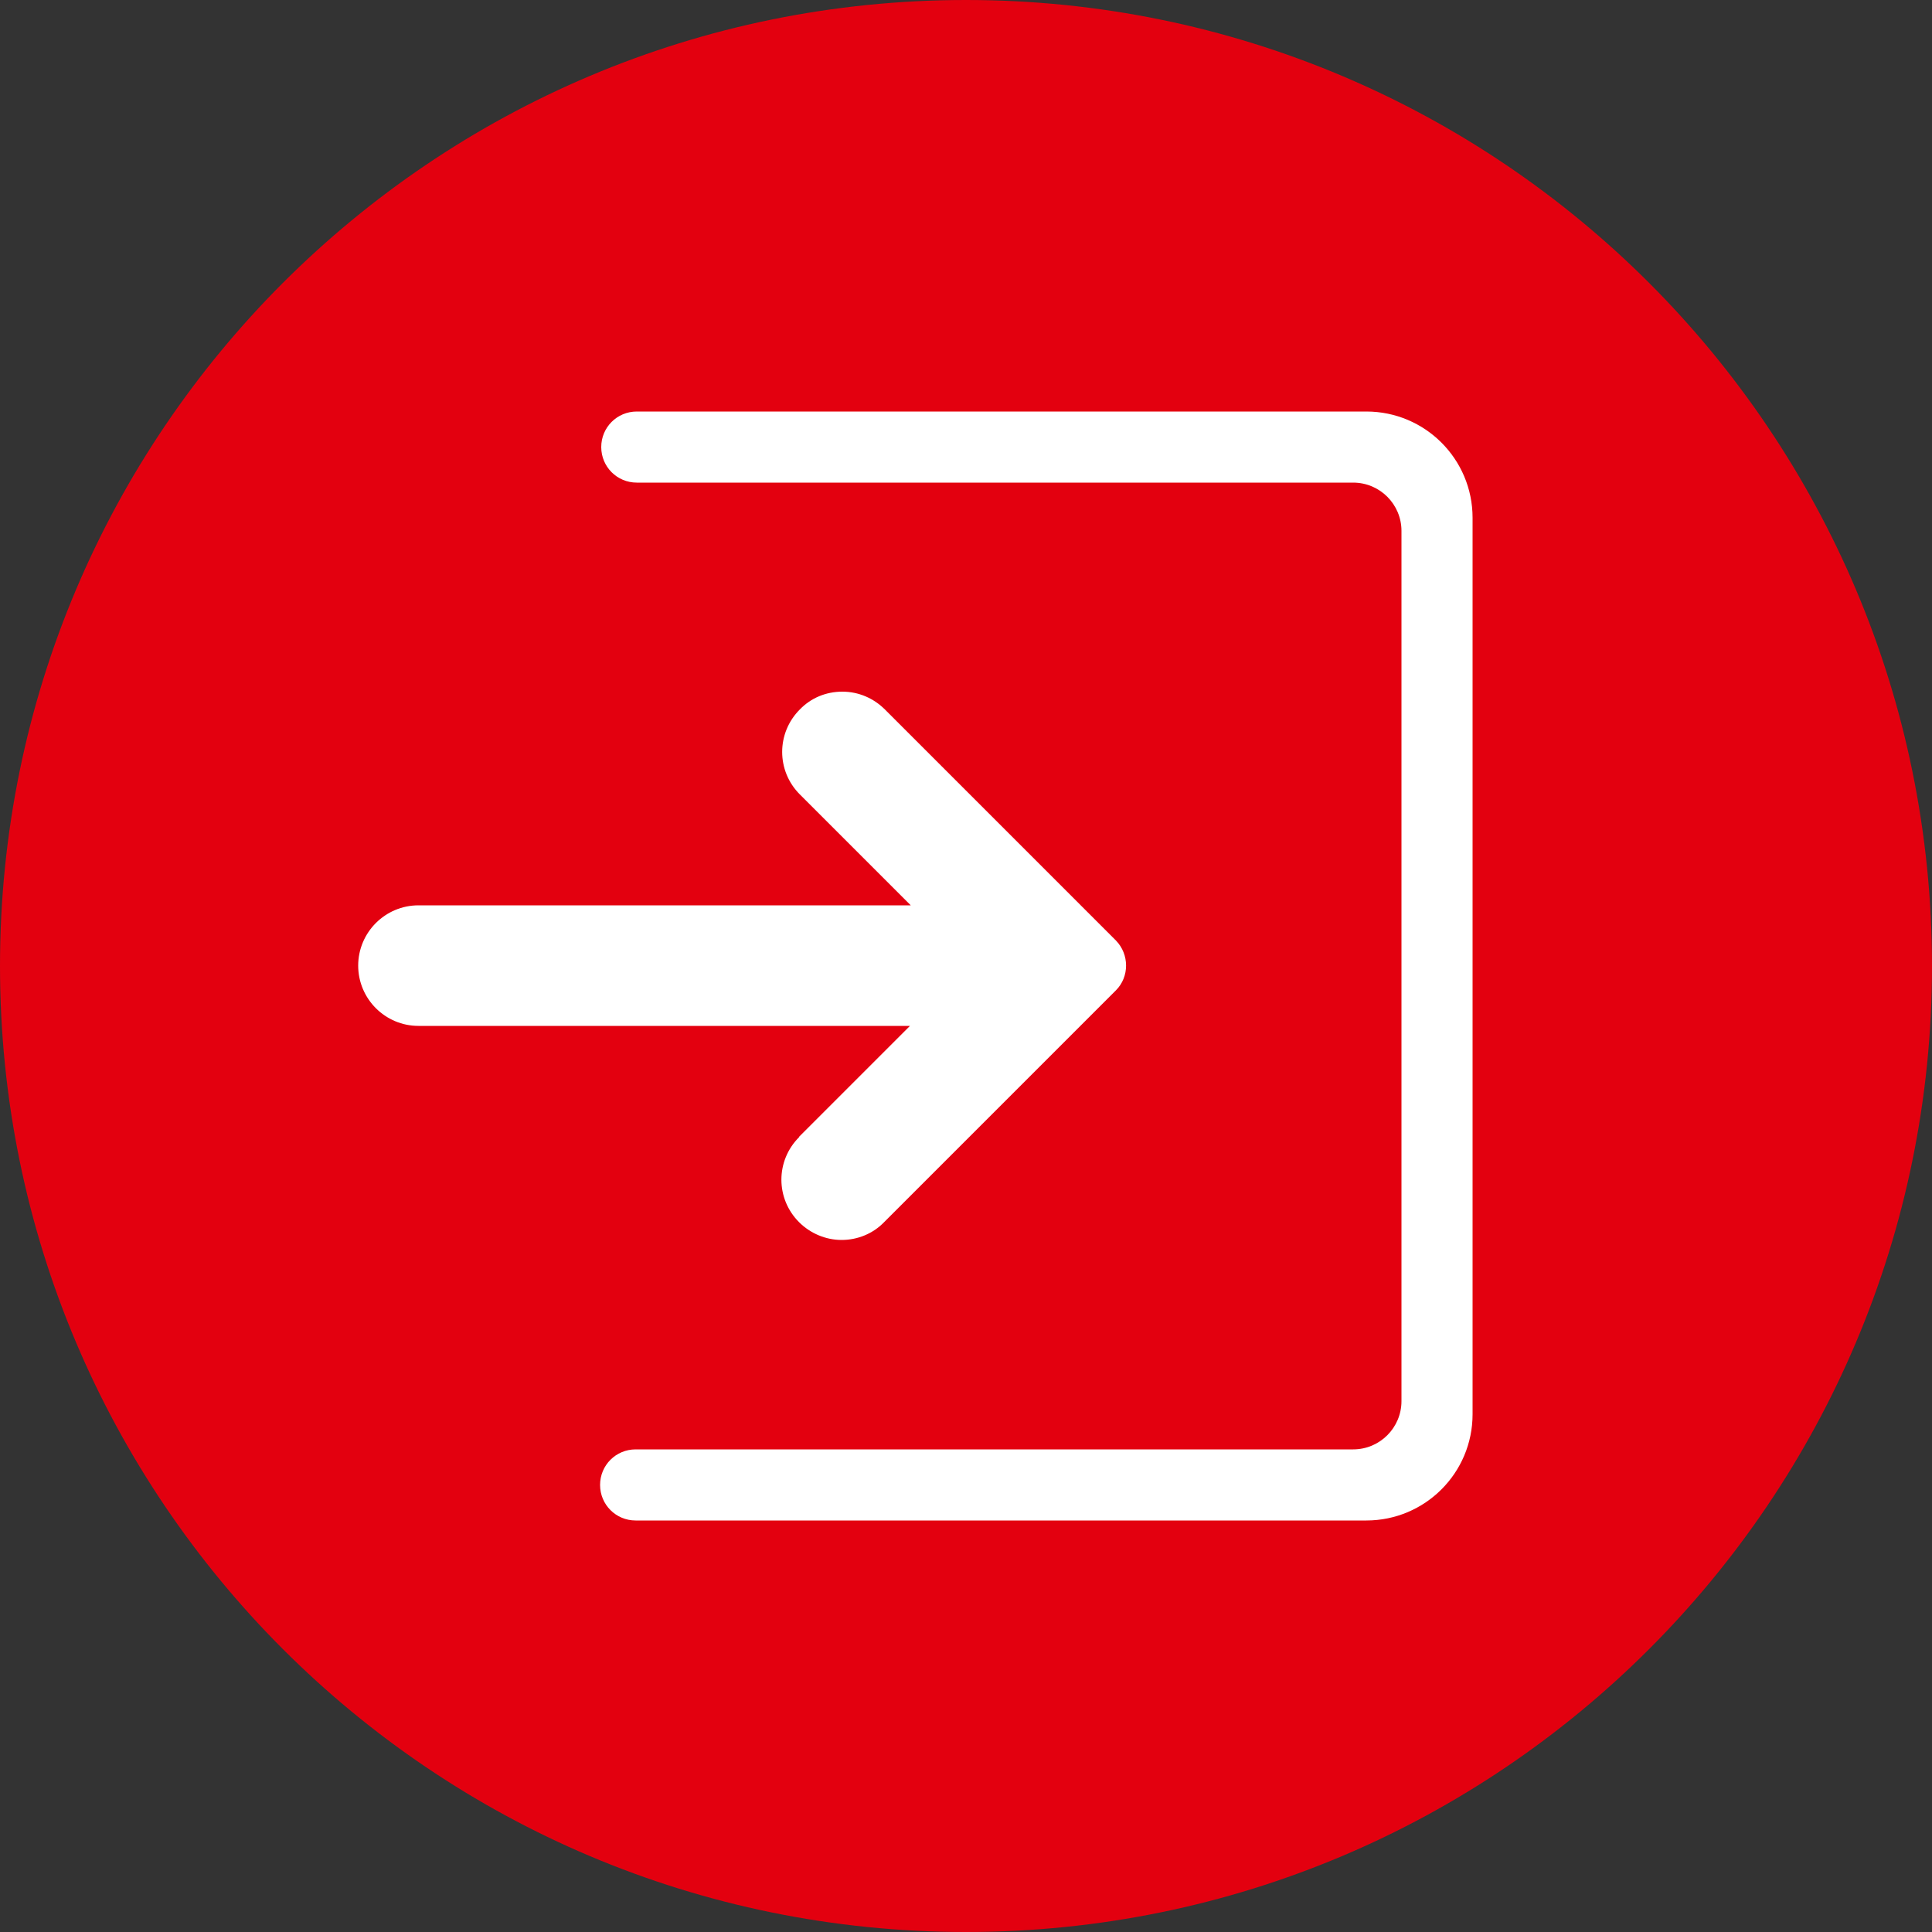 <?xml version="1.0" encoding="UTF-8"?>
<svg xmlns="http://www.w3.org/2000/svg" viewBox="0 0 50 50">
  <rect x="0" y="0" width="50" height="50" fill="#333333" stroke="none"/>
  <defs>
    <style>
      .cls-1 {
        fill: #fff;
      }

      .cls-2 {
        fill: #e3000f;
      }
    </style>
  </defs>
  <g id="Higru_Kreise" data-name="Higru Kreise">
    <path class="cls-2" d="m25,50c13.81,0,25-11.19,25-25S38.81,0,25,0,0,11.19,0,25s11.19,25,25,25"></path>
  </g>
  <g id="Ebene_1" data-name="Ebene 1">
    <g>
      <path class="cls-1" d="m35.36,10.65h-18.88c-.51,0-.92.41-.92.92s.41.92.92.92h18.54c.69,0,1.25.56,1.25,1.25v22.52c0,.69-.56,1.25-1.25,1.25h-18.57c-.51,0-.92.41-.92.92s.41.92.92.92h18.91c1.52,0,2.75-1.23,2.75-2.75V13.4c0-1.52-1.23-2.75-2.75-2.75Z"></path>
      <path class="cls-1" d="m20.68,29.43c-.61.61-.61,1.59,0,2.2.29.29.69.46,1.1.46s.81-.16,1.1-.46l6-6c.35-.35.35-.93,0-1.29l-5.98-5.98c-.29-.29-.68-.46-1.1-.46s-.81.16-1.1.46c-.61.61-.61,1.59,0,2.2l2.87,2.87h-12.74c-.86,0-1.56.7-1.56,1.56s.7,1.56,1.56,1.56h12.72l-2.87,2.87Z"></path>
    </g>
  </g>
</svg>
